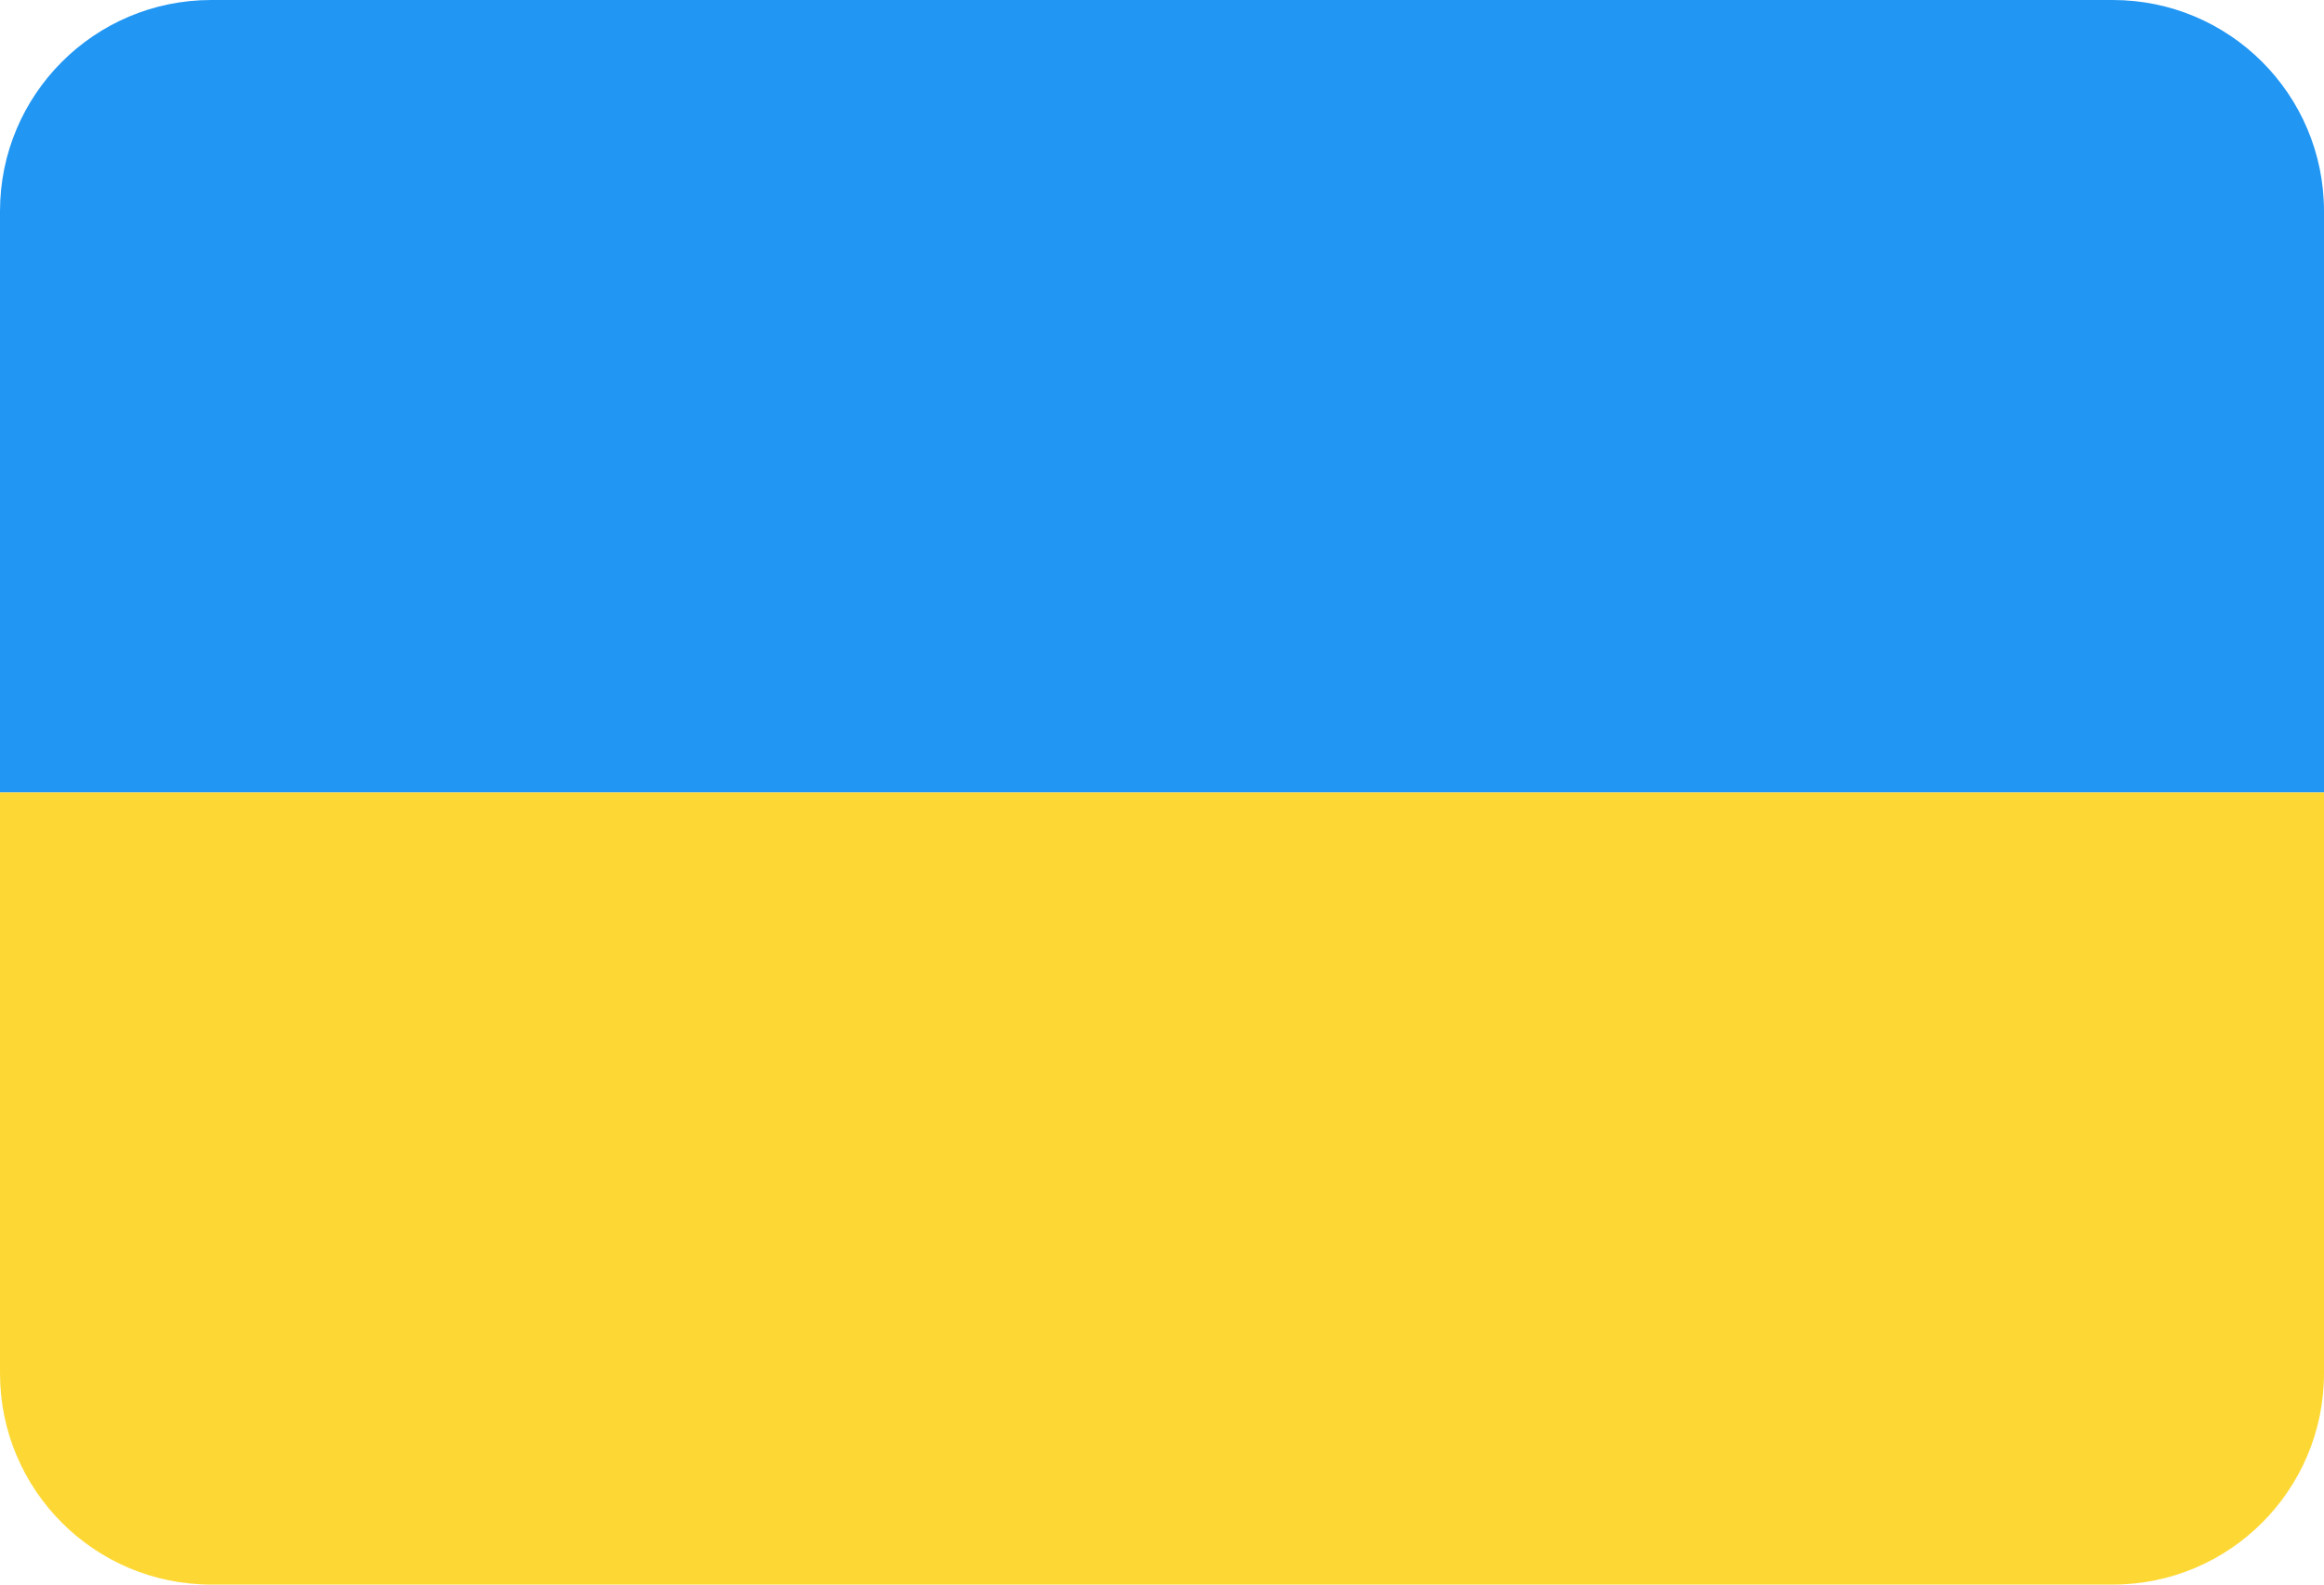 <svg width="22" height="15" viewBox="0 0 22 15" fill="none" xmlns="http://www.w3.org/2000/svg">
<path d="M0 7.5H22V13C22 14.105 21.105 15 20 15H2C0.895 15 0 14.105 0 13V7.5Z" fill="#FDD835"/>
<path d="M0 2C0 0.895 0.895 0 2 0H20C21.105 0 22 0.895 22 2V7.5H0V2Z" fill="#2196F3"/>
</svg>
